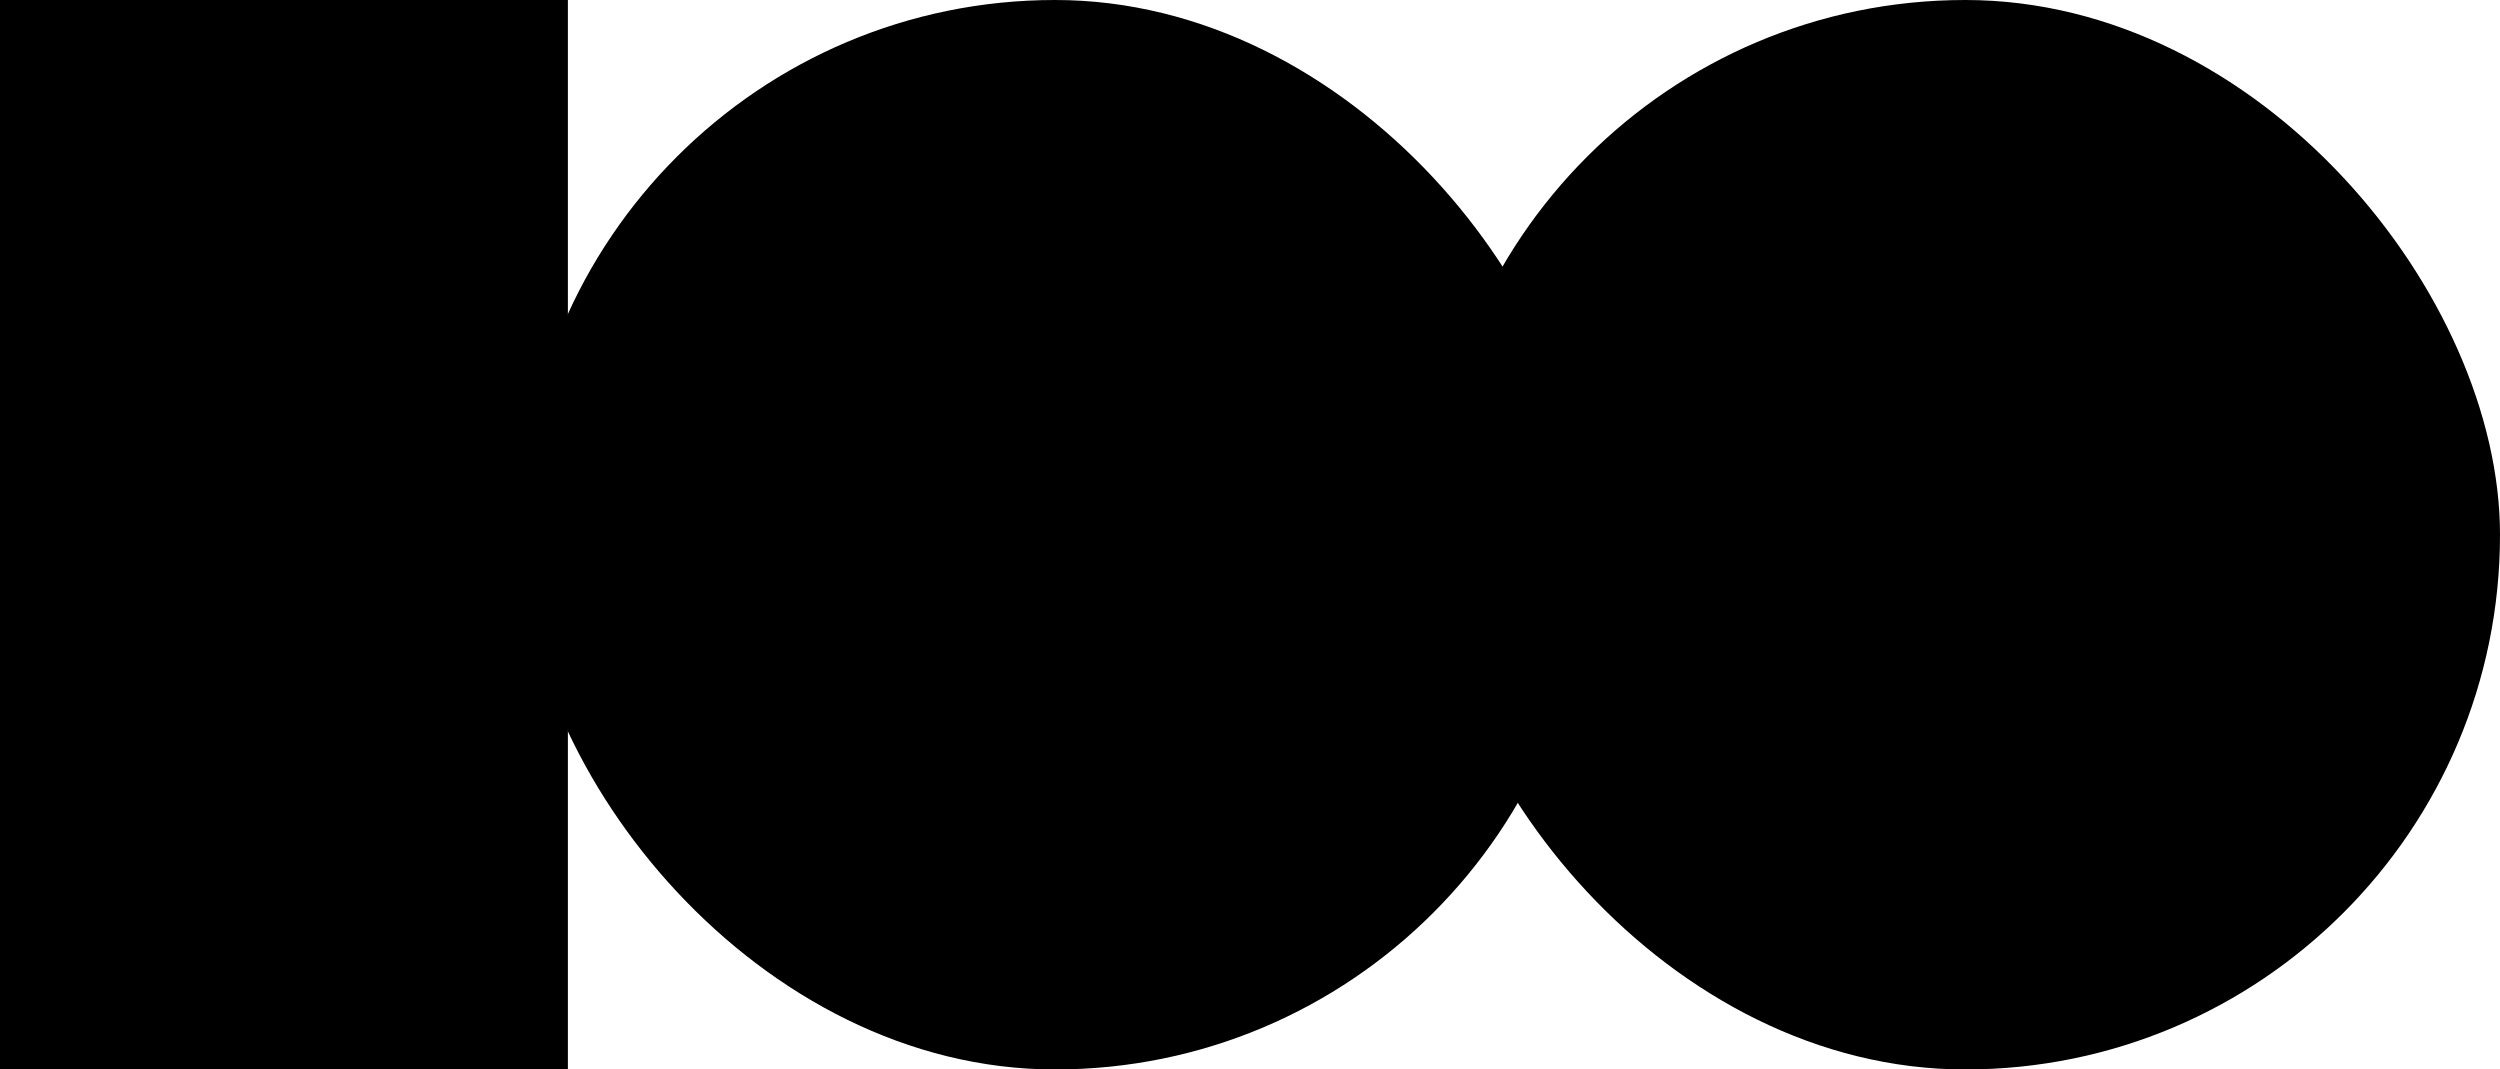 <svg xmlns="http://www.w3.org/2000/svg" width="59.96" height="25.65" viewBox="0 0 59.96 25.65"><rect width="25.65" height="25.65" x="12.48" rx="12.83" ry="12.83"/><rect width="25.65" height="25.65" x="34.31" rx="12.83" ry="12.83"/><path d="M0 0h13.62v25.65H0z"/></svg>